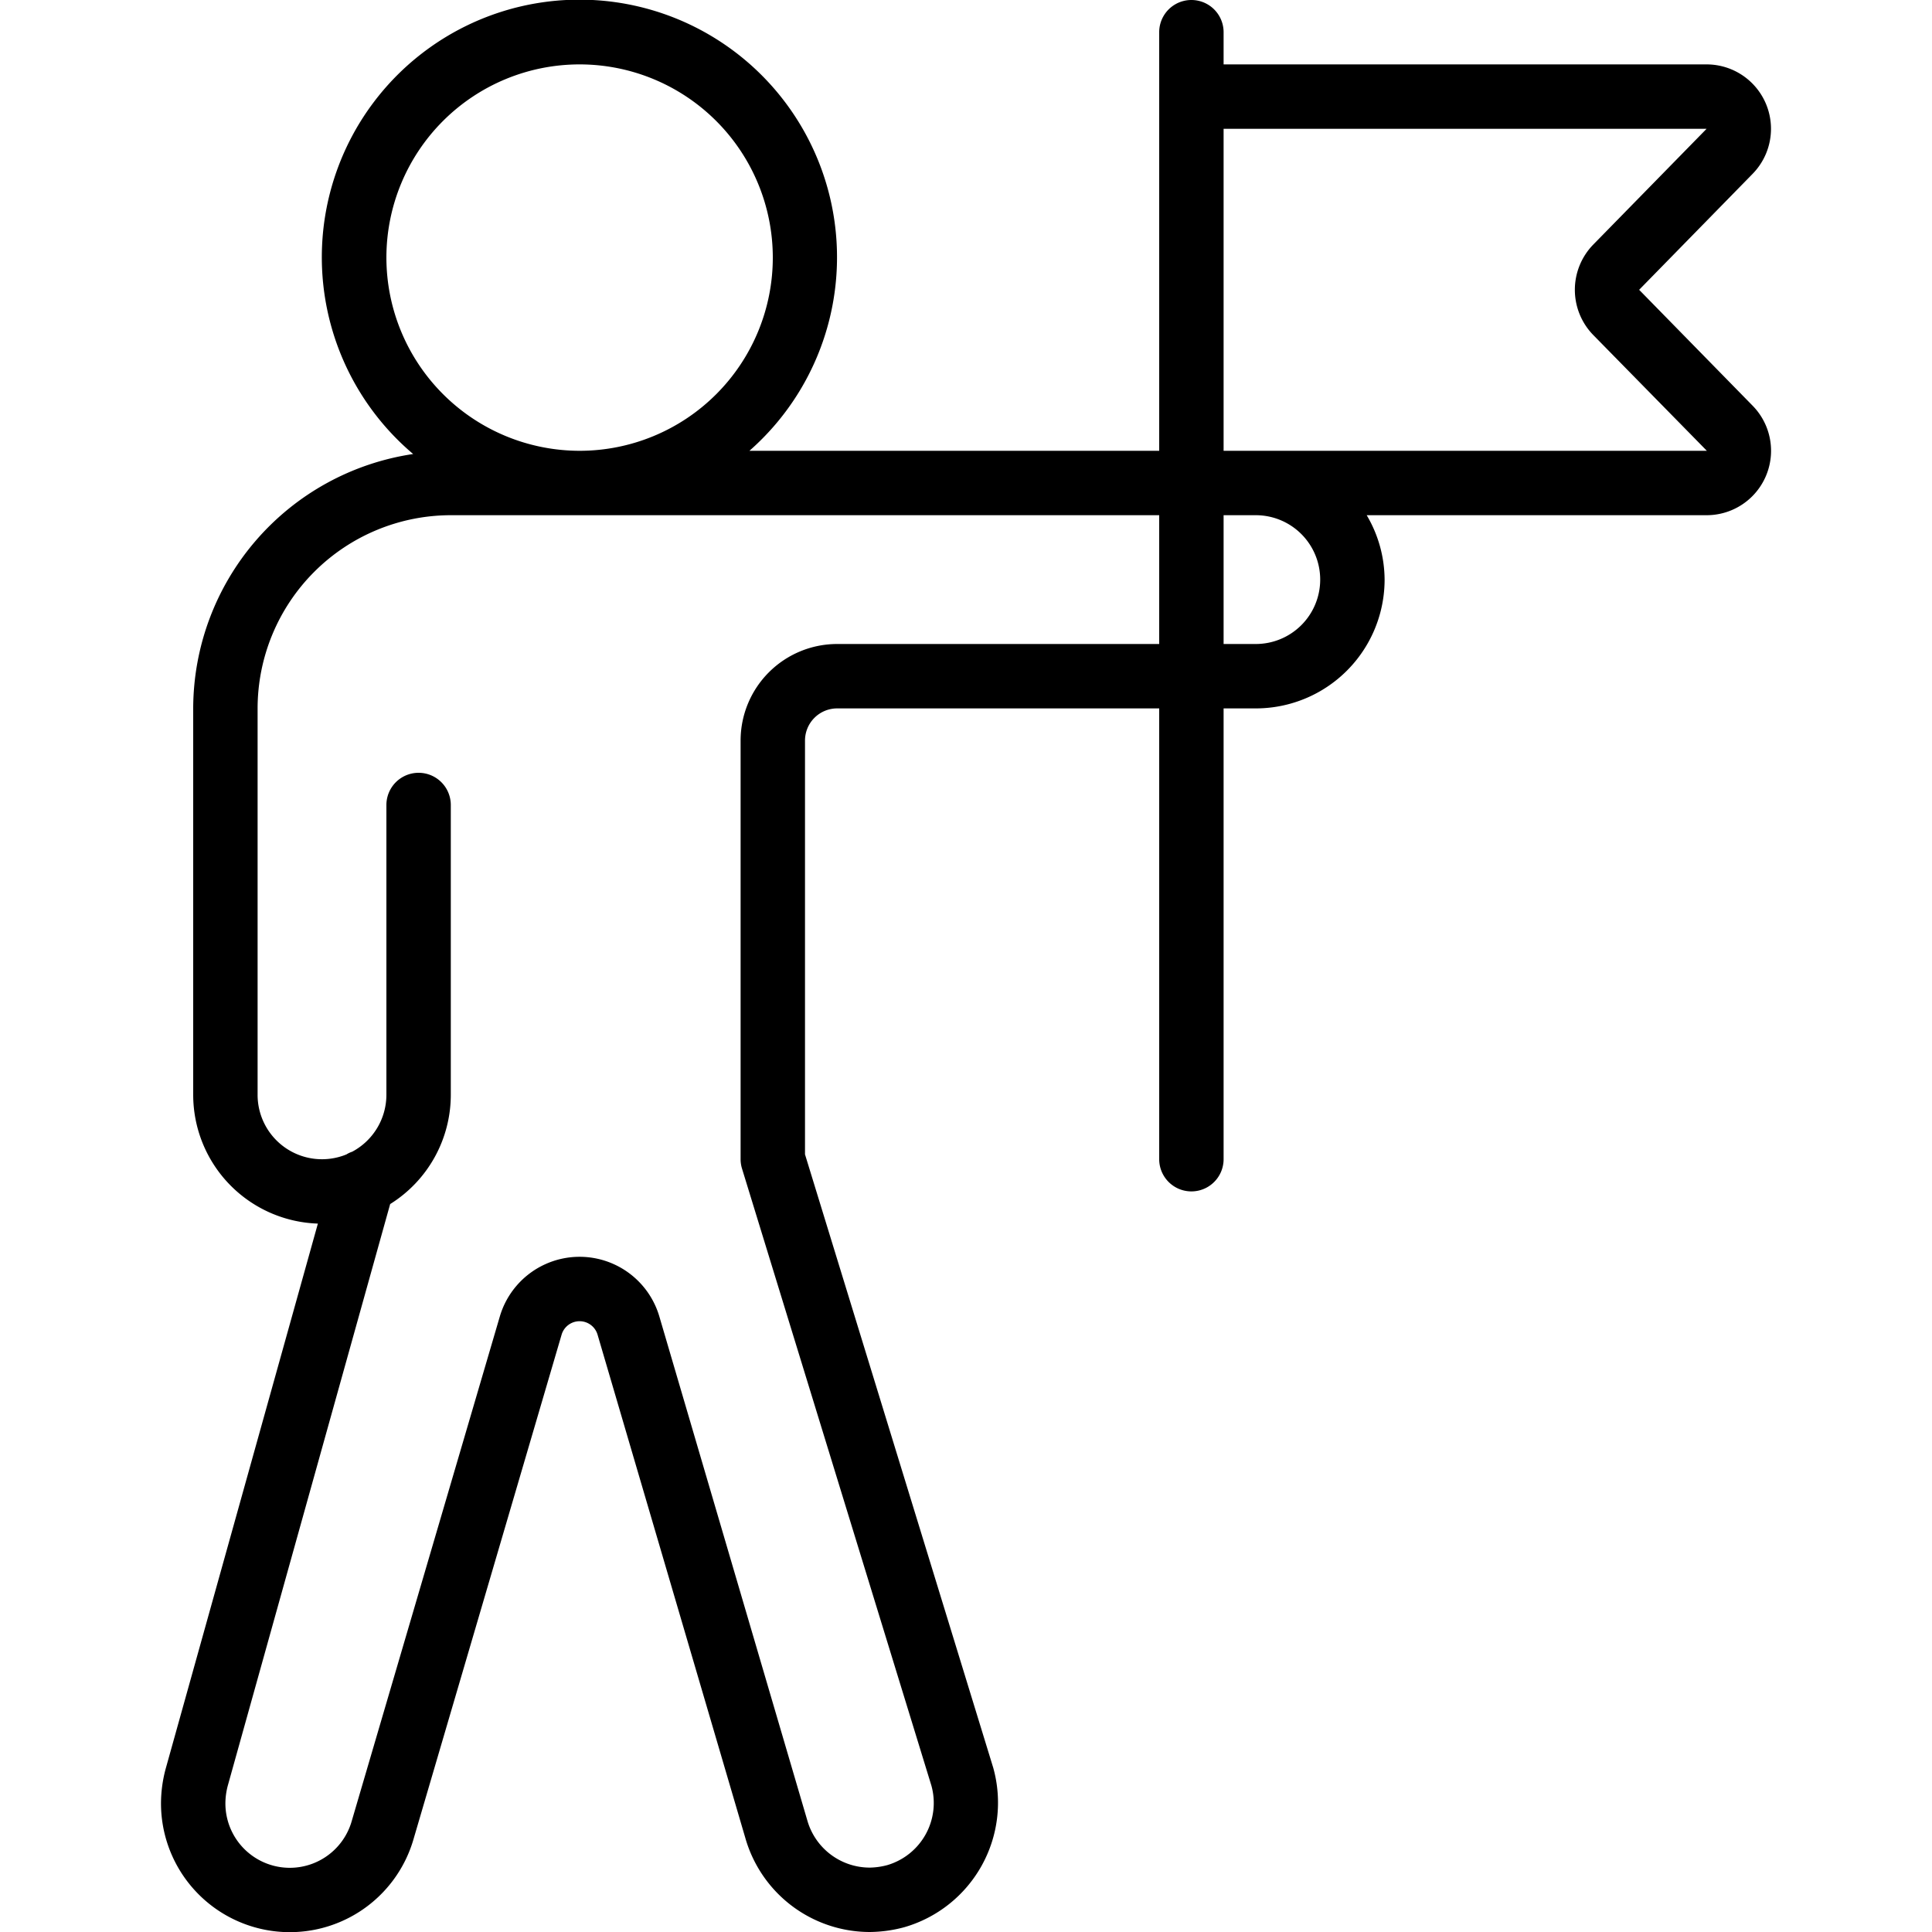 <?xml version="1.0" encoding="UTF-8"?>
<svg xmlns="http://www.w3.org/2000/svg" id="icons" viewBox="0 0 60 60" width="512" height="512"><path d="M5,55.99a4,4,0,0,0,7.85,1.1L17.441,41.45a.582.582,0,0,1,1.117,0l4.589,15.63A4.022,4.022,0,0,0,27.01,60a4.217,4.217,0,0,0,1.071-.148A4.027,4.027,0,0,0,30.846,54.9L25,35.85V23a1,1,0,0,1,1-1H36V36a1,1,0,0,0,2,0V22h1a4,4,0,0,0,4-4,3.959,3.959,0,0,0-.556-2H53a2,2,0,0,0,1.43-3.4L50.905,9l3.523-3.6A2,2,0,0,0,53,2H38V1a1,1,0,0,0-2,0V14H23.274a8,8,0,1,0-10.443.1A8.006,8.006,0,0,0,6,22V34a4.005,4.005,0,0,0,3.872,4L5.143,54.938A4.171,4.171,0,0,0,5,55.99ZM41,18a2,2,0,0,1-2,2H38V16h1A2,2,0,0,1,41,18ZM38,4H53L49.476,7.6a2.011,2.011,0,0,0,0,2.8L53.008,14H38ZM12,8a6,6,0,1,1,6,6A6.006,6.006,0,0,1,12,8ZM7.073,55.459l5.044-18.066A4,4,0,0,0,14,34V25a1,1,0,0,0-2,0v9a2.006,2.006,0,0,1-1.063,1.768.814.814,0,0,0-.179.084A2,2,0,0,1,8,34V22a6.006,6.006,0,0,1,6-6H36v4H26a3,3,0,0,0-3,3V36a1,1,0,0,0,.044.293l5.882,19.163a2.012,2.012,0,0,1-1.368,2.466A2.2,2.2,0,0,1,27.01,58a2.017,2.017,0,0,1-1.94-1.472L20.477,40.886a2.582,2.582,0,0,0-4.955,0L10.928,56.538A2,2,0,0,1,7,55.99,2.177,2.177,0,0,1,7.073,55.459Z"/></svg>
